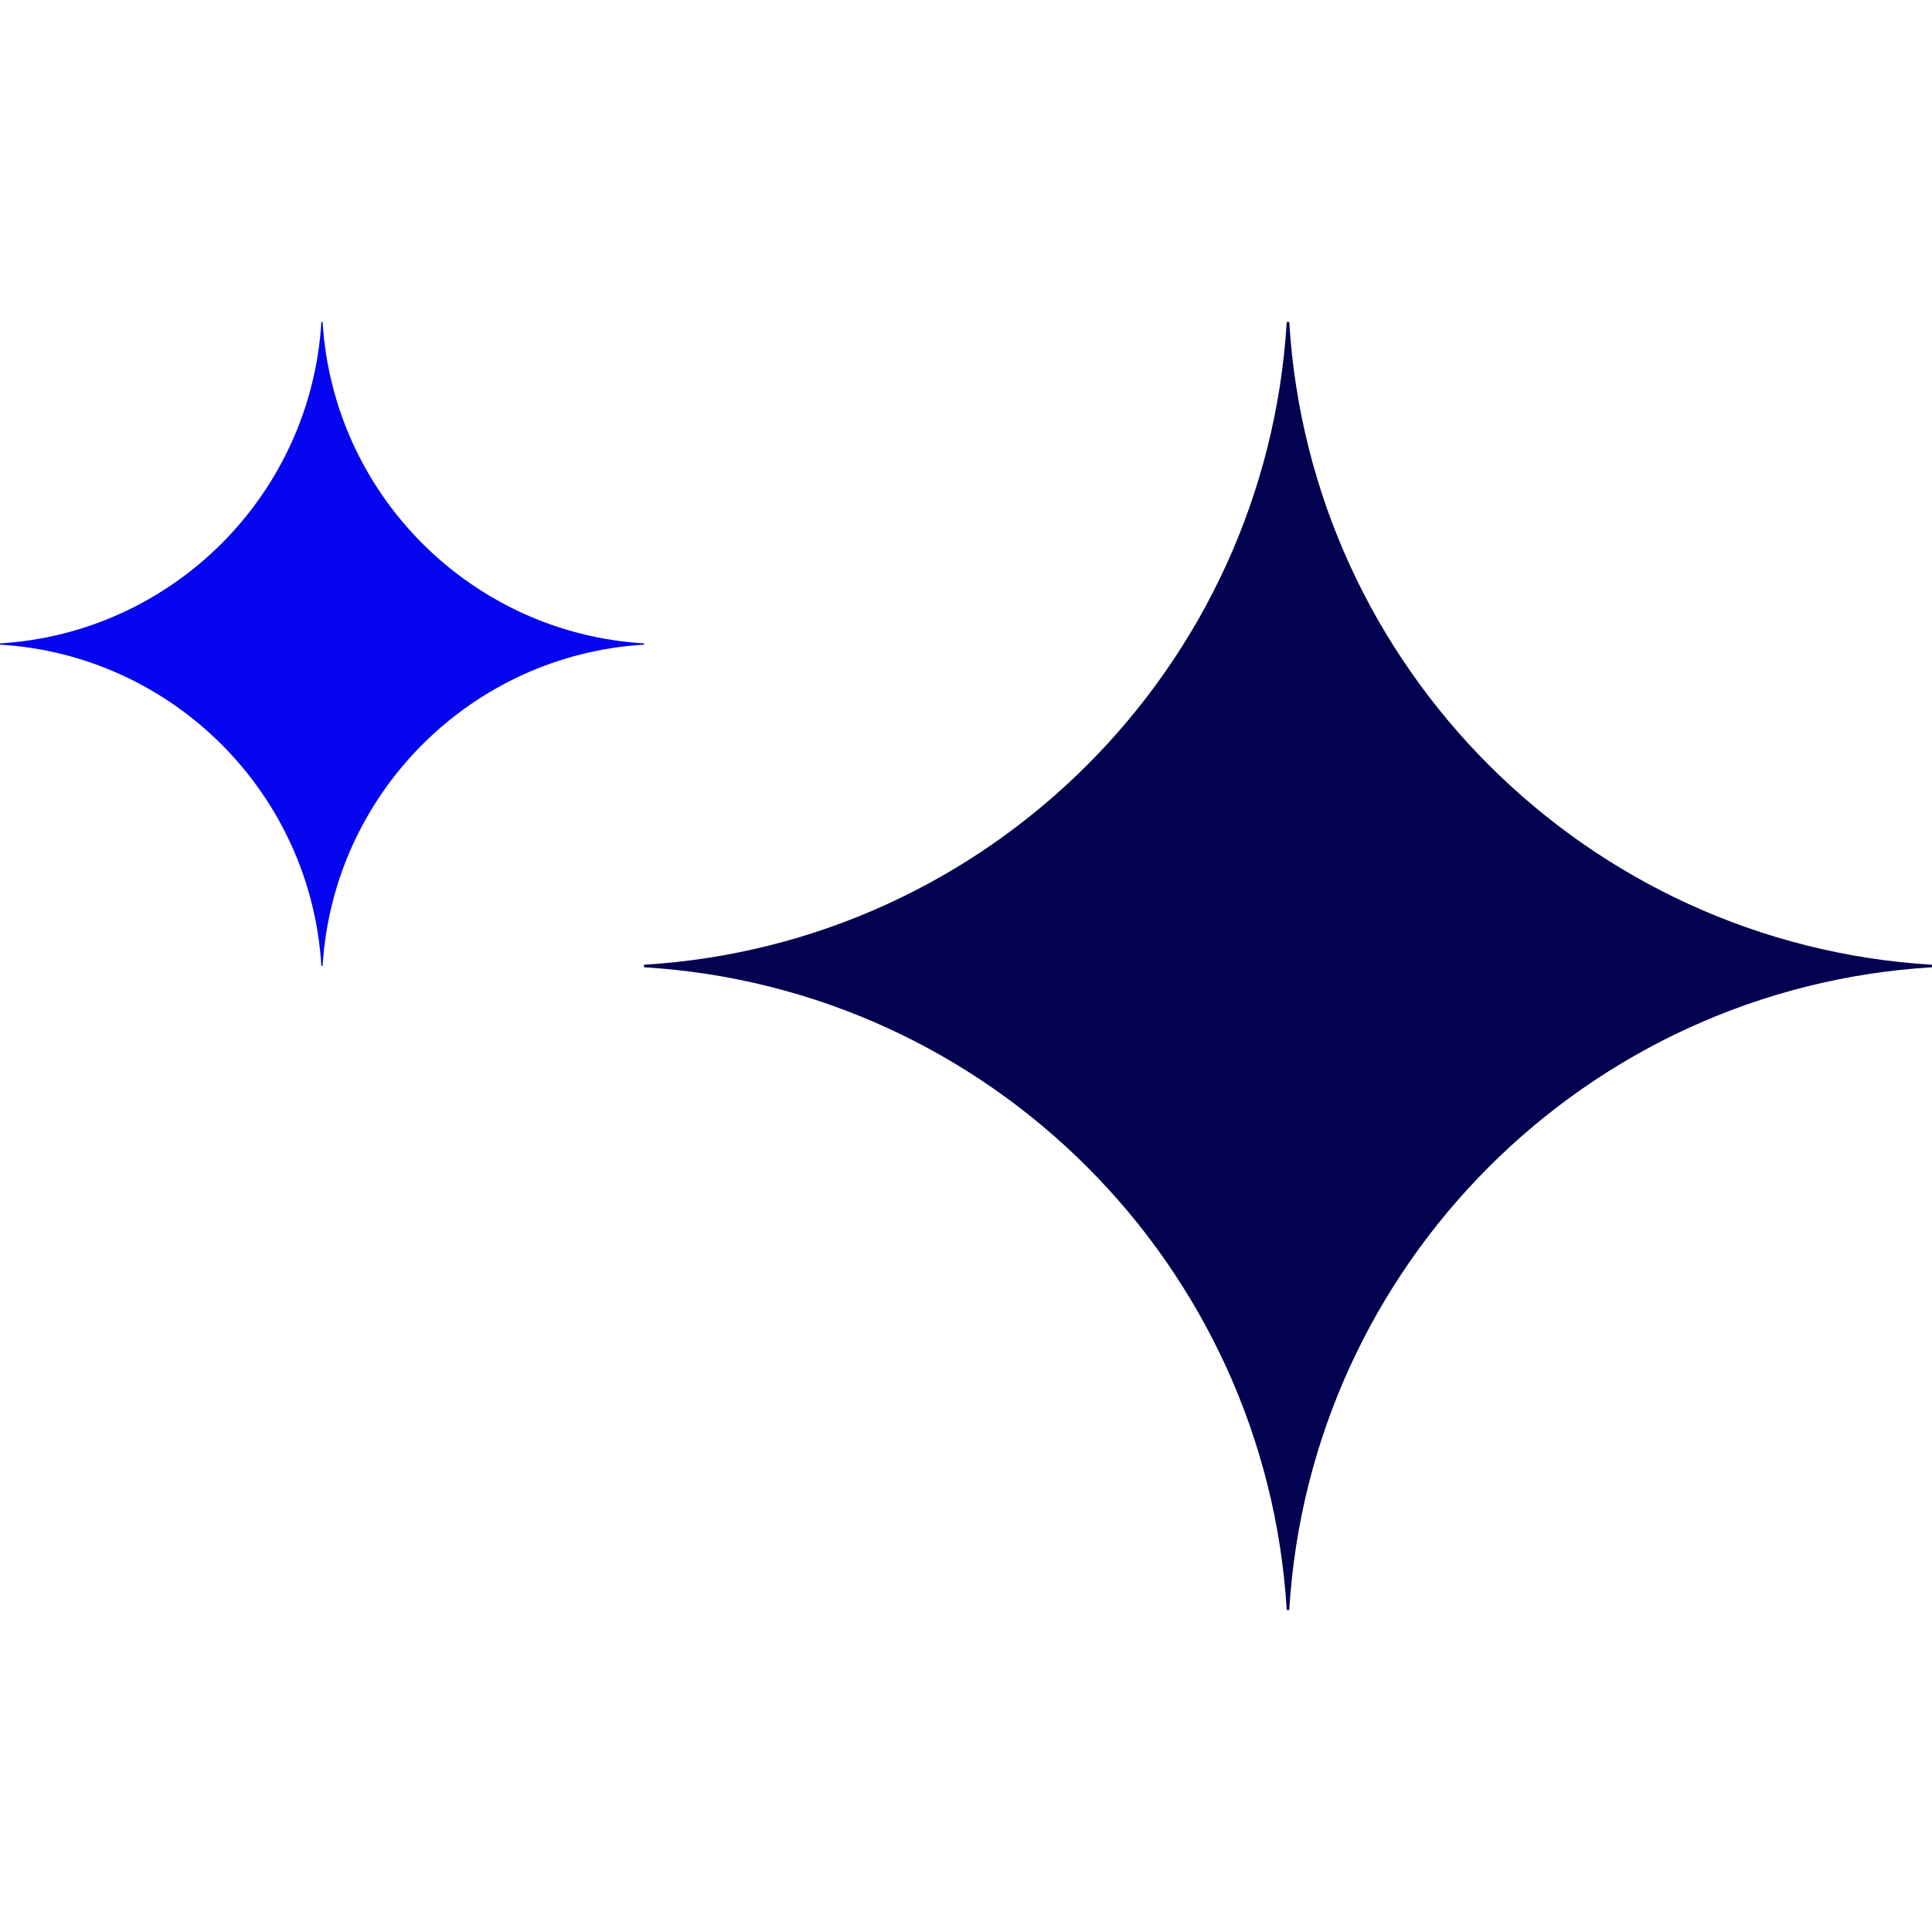 <svg width="80" height="80" viewBox="0 0 80 80" fill="none" xmlns="http://www.w3.org/2000/svg">
<path d="M26.667 26.693C19.514 27.124 13.791 32.848 13.359 40H13.307C12.876 32.848 7.152 27.124 0 26.693V26.641C7.152 26.209 12.876 20.486 13.307 13.333H13.359C13.791 20.486 19.514 26.209 26.667 26.641V26.693Z" fill="#0505F0"/>
<path d="M80 40.052C65.695 40.915 54.248 52.362 53.385 66.667H53.281C52.418 52.362 40.971 40.915 26.667 40.052V39.948C40.971 39.085 52.418 27.638 53.281 13.333H53.385C54.248 27.638 65.695 39.085 80 39.948V40.052Z" fill="#020250"/>
</svg>

